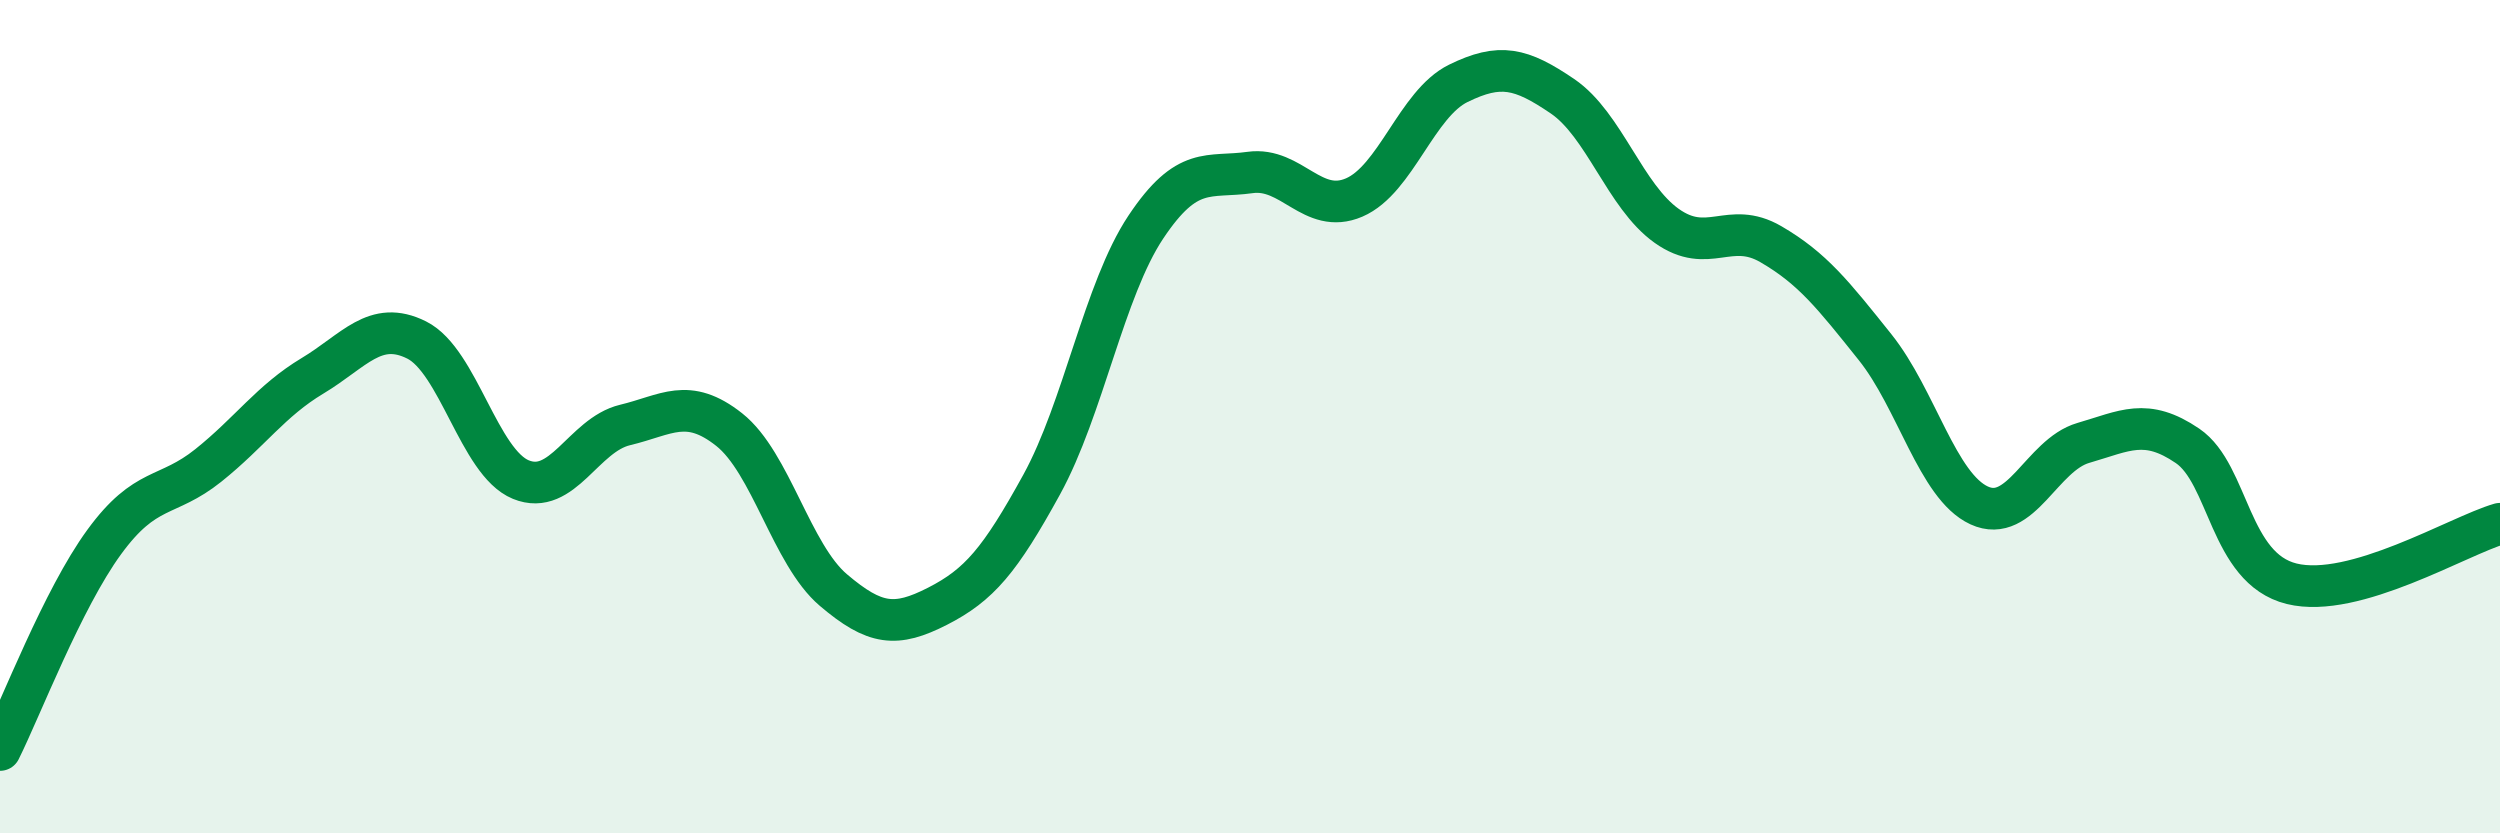 
    <svg width="60" height="20" viewBox="0 0 60 20" xmlns="http://www.w3.org/2000/svg">
      <path
        d="M 0,18 C 0.5,17 1.5,14.38 2.5,13.01 C 3.5,11.64 4,11.97 5,11.17 C 6,10.37 6.5,9.62 7.5,9.02 C 8.5,8.42 9,7.66 10,8.16 C 11,8.66 11.5,11.1 12.5,11.51 C 13.5,11.92 14,10.44 15,10.2 C 16,9.96 16.5,9.52 17.5,10.31 C 18.5,11.1 19,13.31 20,14.16 C 21,15.01 21.5,15.06 22.5,14.55 C 23.5,14.04 24,13.45 25,11.63 C 26,9.81 26.5,6.95 27.5,5.45 C 28.5,3.95 29,4.28 30,4.14 C 31,4 31.5,5.17 32.5,4.74 C 33.5,4.31 34,2.49 35,2 C 36,1.51 36.5,1.63 37.5,2.31 C 38.5,2.99 39,4.71 40,5.42 C 41,6.13 41.5,5.28 42.5,5.86 C 43.5,6.44 44,7.08 45,8.33 C 46,9.58 46.5,11.67 47.5,12.13 C 48.5,12.59 49,10.92 50,10.63 C 51,10.34 51.5,10.02 52.5,10.7 C 53.5,11.38 53.5,13.64 55,14.01 C 56.5,14.38 59,12.86 60,12.57L60 20L0 20Z"
        fill="#008740"
        opacity="0.1"
        stroke-linecap="round"
        stroke-linejoin="round"
      />
      <path
        d="M 0,18 C 0.5,17 1.5,14.38 2.5,13.01 C 3.5,11.64 4,11.97 5,11.17 C 6,10.37 6.5,9.62 7.5,9.02 C 8.5,8.42 9,7.66 10,8.16 C 11,8.66 11.5,11.1 12.5,11.51 C 13.5,11.92 14,10.44 15,10.2 C 16,9.96 16.5,9.52 17.5,10.31 C 18.5,11.1 19,13.31 20,14.16 C 21,15.01 21.5,15.06 22.5,14.55 C 23.5,14.04 24,13.45 25,11.63 C 26,9.81 26.5,6.95 27.5,5.45 C 28.5,3.95 29,4.28 30,4.14 C 31,4 31.5,5.17 32.5,4.74 C 33.5,4.31 34,2.49 35,2 C 36,1.51 36.5,1.63 37.5,2.31 C 38.5,2.99 39,4.71 40,5.42 C 41,6.13 41.5,5.28 42.5,5.86 C 43.5,6.44 44,7.08 45,8.33 C 46,9.58 46.5,11.67 47.5,12.13 C 48.5,12.59 49,10.92 50,10.63 C 51,10.34 51.5,10.02 52.5,10.7 C 53.5,11.38 53.5,13.64 55,14.01 C 56.5,14.38 59,12.86 60,12.57"
        stroke="#008740"
        stroke-width="1"
        fill="none"
        stroke-linecap="round"
        stroke-linejoin="round"
      />
    </svg>
  